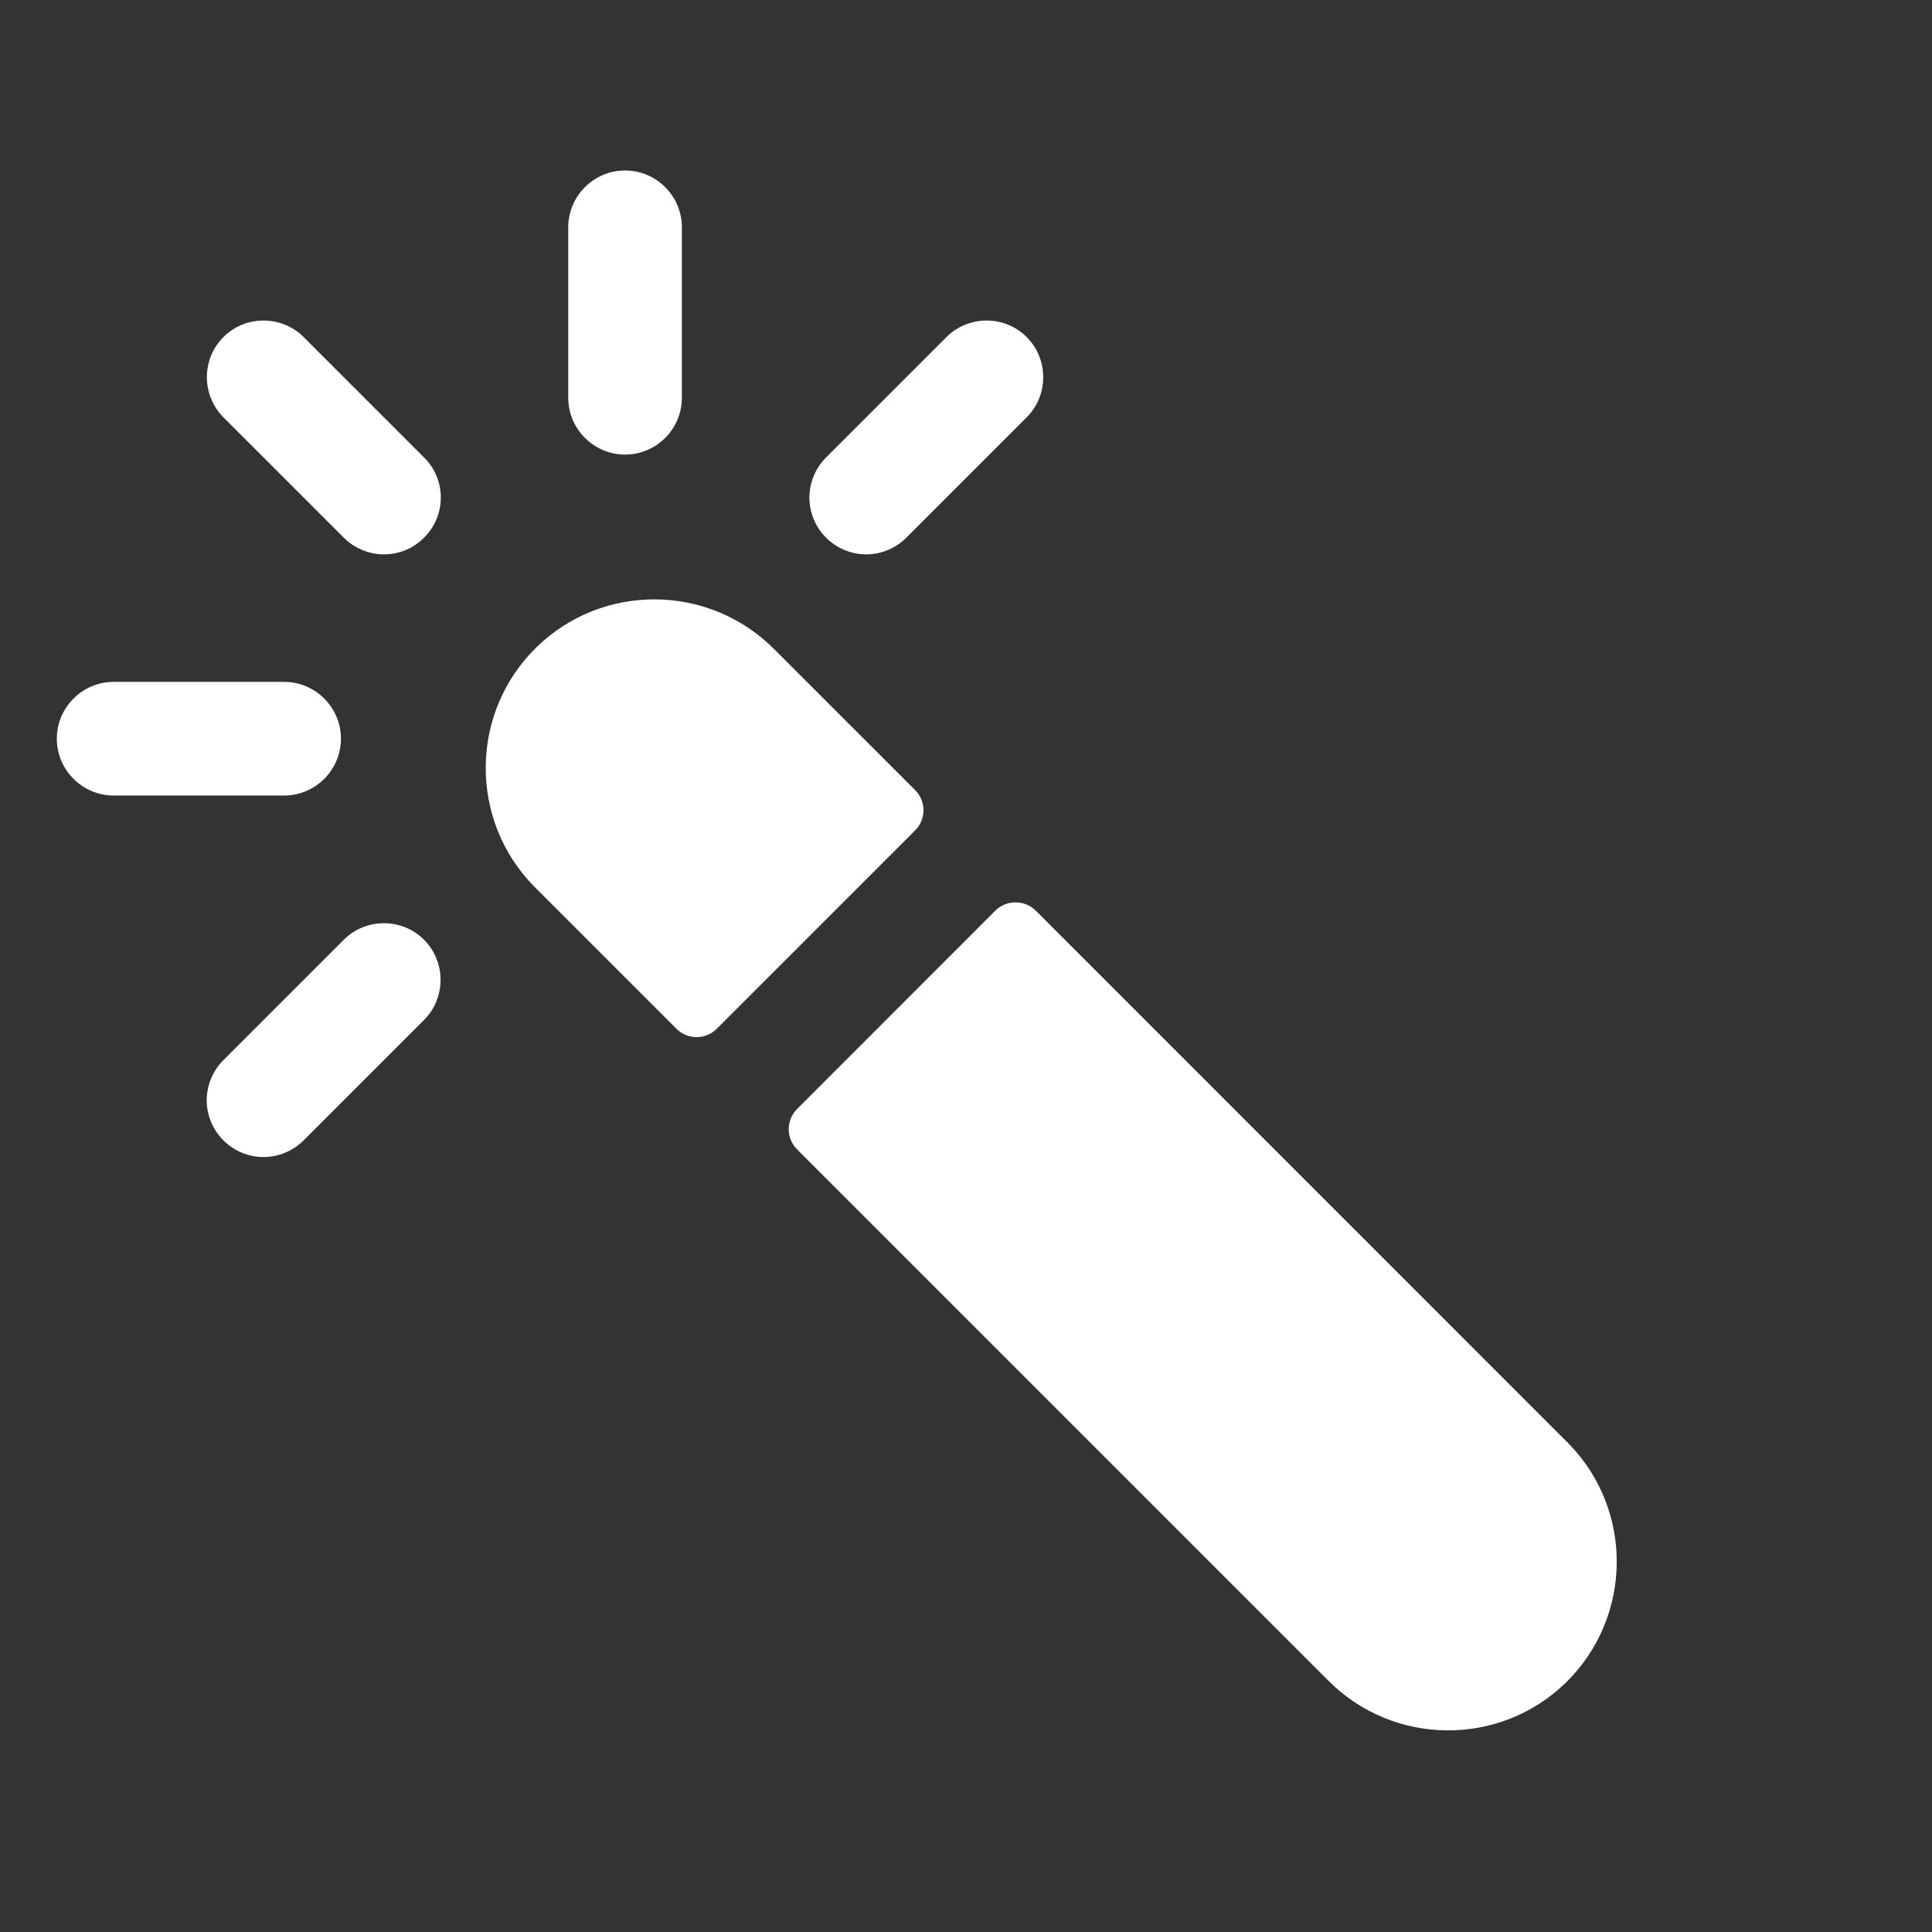 <svg width="17" height="17" viewBox="0 0 17 17" fill="none" xmlns="http://www.w3.org/2000/svg">
<rect x="0" y="0" width="17" height="17" fill="#333333" stroke="none"/>
<g id="ion:color-wand" clip-path="url(#clip0_1534_12687)">
<path id="Vector" d="M2.5 7H1C0.725 7 0.5 6.775 0.5 6.5C0.5 6.225 0.725 6 1 6H2.5C2.775 6 3 6.225 3 6.5C3 6.775 2.775 7 2.5 7ZM3.378 4.878C3.247 4.878 3.119 4.825 3.025 4.731L1.966 3.672C1.772 3.478 1.772 3.159 1.966 2.966C2.159 2.772 2.478 2.772 2.672 2.966L3.731 4.025C3.928 4.219 3.928 4.537 3.731 4.731C3.638 4.825 3.513 4.878 3.378 4.878ZM5.5 4C5.225 4 5 3.775 5 3.5V2C5 1.725 5.225 1.5 5.5 1.5C5.775 1.5 6 1.725 6 2V3.5C6 3.775 5.775 4 5.5 4ZM7.622 4.878C7.347 4.878 7.122 4.653 7.122 4.378C7.122 4.247 7.175 4.119 7.269 4.025L8.328 2.966C8.522 2.772 8.841 2.772 9.034 2.966C9.228 3.159 9.228 3.478 9.034 3.672L7.975 4.731C7.881 4.825 7.753 4.878 7.622 4.878ZM2.319 10.181C2.044 10.181 1.819 9.956 1.819 9.681C1.819 9.55 1.872 9.422 1.966 9.328L3.025 8.269C3.219 8.075 3.538 8.075 3.731 8.269C3.925 8.463 3.925 8.781 3.731 8.975L2.672 10.034C2.578 10.128 2.45 10.181 2.319 10.181ZM6.819 5.719C6.244 5.134 5.303 5.125 4.719 5.697C4.134 6.269 4.125 7.213 4.697 7.797L4.719 7.819L5.953 9.053C6.05 9.15 6.209 9.15 6.306 9.053L8.053 7.306C8.15 7.209 8.15 7.05 8.053 6.953L6.819 5.719ZM13.781 12.681L9.113 8.012C9.016 7.916 8.856 7.916 8.759 8.012L7.013 9.759C6.916 9.856 6.916 10.016 7.013 10.113L11.681 14.781C12.256 15.366 13.197 15.375 13.781 14.803C14.366 14.228 14.375 13.287 13.803 12.703C13.797 12.697 13.791 12.688 13.781 12.681Z" fill="white"/>
</g>
<defs>
<clipPath id="clip0_1534_12687">
<rect width="16" height="16" fill="white" transform="translate(0.5 0.5)"/>
</clipPath>
</defs>
</svg>
